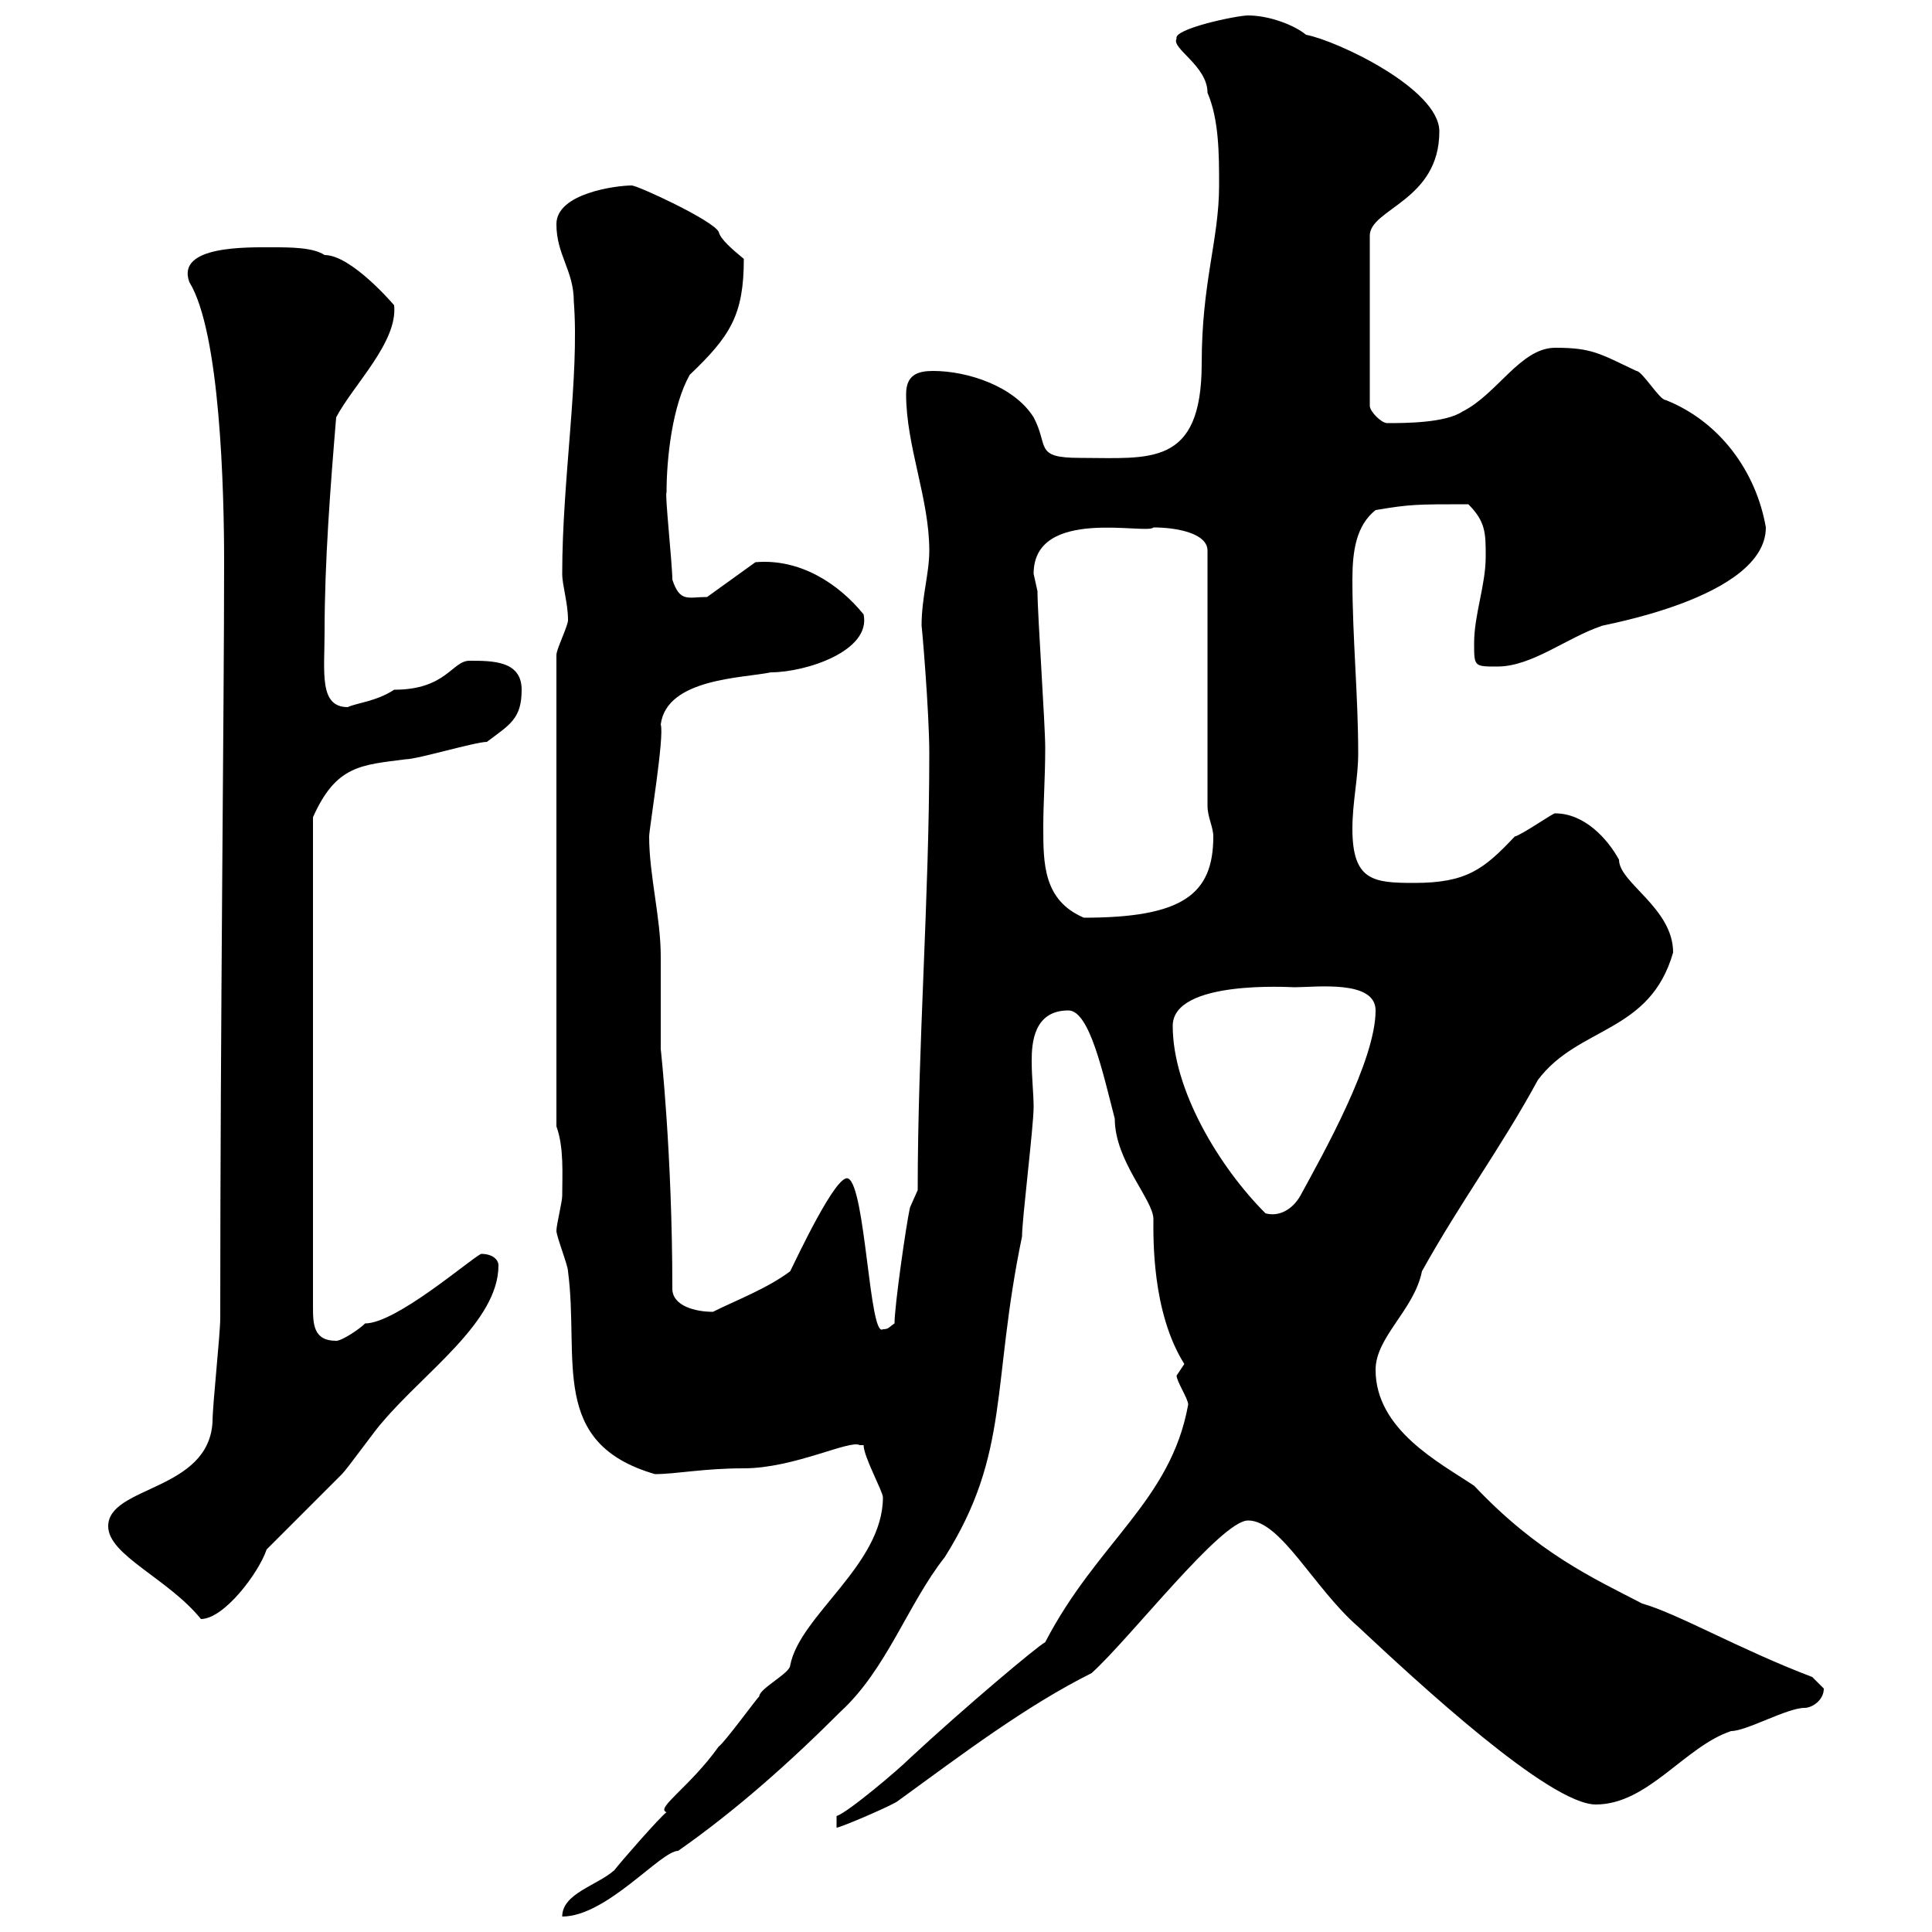 <svg xmlns="http://www.w3.org/2000/svg" xmlns:xlink="http://www.w3.org/1999/xlink" width="300" height="300"><path d="M137.10 232.50C137.10 243 124.20 250.80 122.70 258.60C122.70 259.80 117.90 262.20 117.90 263.40C117.30 264 112.50 270.60 111.60 271.20C107.10 277.50 101.70 280.80 103.50 281.40C102.60 282 96.30 289.20 95.40 290.40C92.70 292.80 87.30 294 87.30 297.60C94.20 297.60 102.60 287.40 105.30 287.40C114.30 281.10 122.70 273.60 130.50 265.80C137.70 259.20 141 249 146.70 241.80C156.90 225.60 153.90 215.10 158.70 192C158.70 189.30 160.50 174.90 160.50 171.90C160.50 169.80 160.20 167.40 160.20 164.70C160.20 162 160.50 156.90 165.90 156.90C169.20 156.90 171.30 166.80 173.10 173.70C173.10 180.30 179.10 186.30 179.10 189.30C179.10 192 178.80 203.70 183.90 211.80C183.90 211.80 182.70 213.60 182.70 213.60C182.70 214.50 184.50 217.20 184.50 218.10C181.80 233.10 170.40 239.40 162.30 255C161.10 255.60 149.70 265.20 141.30 273C139.50 274.80 131.70 281.40 129.90 282L129.90 283.80C130.50 283.80 138.90 280.20 139.50 279.60C149.40 272.40 159.30 264.90 169.50 259.80C175.50 254.40 189.60 236.10 193.80 236.10C198.90 236.10 204 246.60 210.90 252.60C220.20 261.30 240.60 280.20 247.80 280.20C255.90 280.20 261.60 271.20 268.80 268.80C271.20 268.80 277.50 265.20 280.20 265.20C281.40 265.20 283.20 264 283.20 262.20C283.20 262.20 281.40 260.40 281.40 260.40C270.30 256.20 260.40 250.50 255 249C247.50 245.10 238.80 241.20 228.90 230.70C223.50 227.10 213.60 222 213.60 212.70C213.60 207.60 219.60 203.40 220.80 197.40C226.80 186.60 233.10 178.20 238.80 167.70C245.10 159.30 256.20 160.50 259.80 147.90C259.80 141 251.40 137.10 251.40 133.50C249.60 130.20 246 126.30 241.50 126.30C241.50 126 236.40 129.60 235.20 129.90C230.40 135 227.70 137.10 219.60 137.10C213.30 137.10 210 136.80 210 128.70C210 124.50 210.90 120.90 210.90 117C210.90 108 210 99 210 90C210 85.50 210.60 81.60 213.60 79.20C219 78.30 219.90 78.30 228 78.30C230.70 81 230.70 82.80 230.70 86.40C230.70 90.90 228.90 95.40 228.90 99.90C228.90 103.50 228.90 103.50 232.50 103.50C237.90 103.50 243.30 99 248.70 97.20C247.80 97.20 274.20 93 274.20 81.90C272.70 73.20 267 65.40 258.60 62.10C257.70 62.10 255 57.60 254.10 57.60C248.40 54.90 247.20 54 241.50 54C236.10 54 232.50 61.20 227.10 63.90C224.40 65.70 218.10 65.70 215.40 65.70C214.50 65.70 212.70 63.90 212.70 63L212.70 36.60C212.70 32.40 223.50 31.20 223.50 20.40C223.50 13.80 207.60 6.30 202.80 5.40C201 3.90 197.10 2.40 193.80 2.40C192 2.40 182.10 4.50 182.70 6C181.80 7.50 187.50 10.20 187.50 14.40C189.30 18.60 189.30 24 189.30 28.80C189.30 37.20 186.60 43.80 186.60 56.40C186.60 72.60 178.50 71.10 167.70 71.10C160.50 71.10 162.90 69.30 160.50 64.80C157.50 60 150.30 57.60 144.90 57.60C142.50 57.60 140.70 58.20 140.70 61.20C140.70 69.30 144.30 77.40 144.30 85.50C144.30 89.10 143.10 92.70 143.10 97.20C143.10 96.60 144.30 110.40 144.30 117C144.30 139.50 142.50 162.60 142.50 184.80C142.50 184.80 141.30 187.50 141.30 187.50C140.70 190.20 138.90 202.80 138.90 205.50C138 206.10 138 206.40 137.10 206.40C135 207.90 134.40 184.20 131.70 183C129.90 182.10 123.60 195.60 122.70 197.40C119.10 200.10 114.30 201.90 110.70 203.70C108 203.70 104.40 202.80 104.40 200.10C104.40 179.10 102.60 162.90 102.60 162.90C102.60 161.10 102.60 150.30 102.60 148.50C102.60 142.50 100.80 135.90 100.80 129.90C100.80 128.70 103.20 114.30 102.60 112.50C103.50 105.30 115.50 105.30 119.70 104.40C125.10 104.40 135.30 101.10 134.10 95.40C130.20 90.60 124.20 86.70 117.30 87.30L109.80 92.70C106.80 92.70 105.60 93.60 104.40 90C104.40 87.60 103.20 76.50 103.50 76.50C103.50 71.10 104.40 63 107.10 58.20C113.40 52.20 115.50 48.90 115.50 40.20C113.70 38.70 111.90 37.20 111.60 36C110.70 34.20 99 28.80 98.10 28.80C95.70 28.80 86.40 30 86.40 34.80C86.40 39.60 89.10 42 89.10 46.80C90 58.50 87.30 74.40 87.30 89.10C87.30 90.90 88.20 93.60 88.20 96.30C88.20 97.20 86.40 100.80 86.40 101.70L86.40 174.90C87.60 178.20 87.30 182.40 87.30 185.70C87.30 186.60 86.40 190.20 86.40 191.10C86.40 192 88.20 196.50 88.20 197.40C90 211.20 85.20 224.10 101.70 228.90C105 228.90 109.20 228 115.50 228C123.30 228 132 223.50 133.50 224.40C133.50 224.40 134.10 224.40 134.10 224.40C134.10 226.20 137.10 231.60 137.10 232.50ZM16.80 237C16.80 241.50 26.10 245.10 31.20 251.40C34.80 251.40 40.20 244.20 41.40 240.60C43.20 238.80 51.30 230.70 53.10 228.90C54 228 58.50 221.70 59.40 220.80C66 213 77.40 205.20 77.40 196.50C77.40 195.60 76.50 194.70 74.70 194.70C72.90 195.60 61.50 205.50 56.70 205.50C55.80 206.40 53.10 208.20 52.20 208.20C48.60 208.20 48.60 205.50 48.60 202.80L48.60 126.90C52.20 118.80 56.10 118.80 63 117.90C64.80 117.90 73.80 115.20 75.60 115.20C79.20 112.50 81 111.60 81 107.10C81 102.60 76.50 102.60 72.90 102.60C70.20 102.60 69.30 107.10 61.20 107.10C58.50 108.90 55.20 109.20 54 109.80C49.50 109.80 50.40 104.40 50.40 98.10C50.40 87.30 51.30 75.60 52.20 64.80C54.90 59.70 61.80 53.10 61.20 47.40C61.20 47.40 54.60 39.60 50.40 39.60C48.60 38.40 45 38.40 42.30 38.40C38.40 38.40 27.30 38.10 29.40 43.80C34.20 51.60 34.80 76.20 34.80 87.30C34.80 110.40 34.20 158.70 34.20 204.60C34.20 207.30 33 218.10 33 220.80C32.40 231.60 16.80 230.70 16.80 237ZM182.10 159.30C182.10 152.10 200.40 153.30 201 153.30C204.30 153.30 213.60 152.10 213.60 156.90C213.60 164.70 205.50 179.10 201.90 185.70C200.70 187.80 198.60 189 196.50 188.40C189.30 181.20 182.10 169.20 182.10 159.30ZM161.10 91.80C161.10 91.80 160.50 89.10 160.50 89.10C160.50 78.60 178.20 83.10 179.10 81.90C182.70 81.90 187.50 82.80 187.50 85.50L187.50 125.10C187.50 126.90 188.40 128.40 188.40 129.90C188.40 138.90 183.60 142.50 168.30 142.50C162 139.80 162 134.10 162 128.40C162 124.50 162.30 120.90 162.30 116.10C162.30 112.50 161.10 95.40 161.10 91.80Z"/></svg>